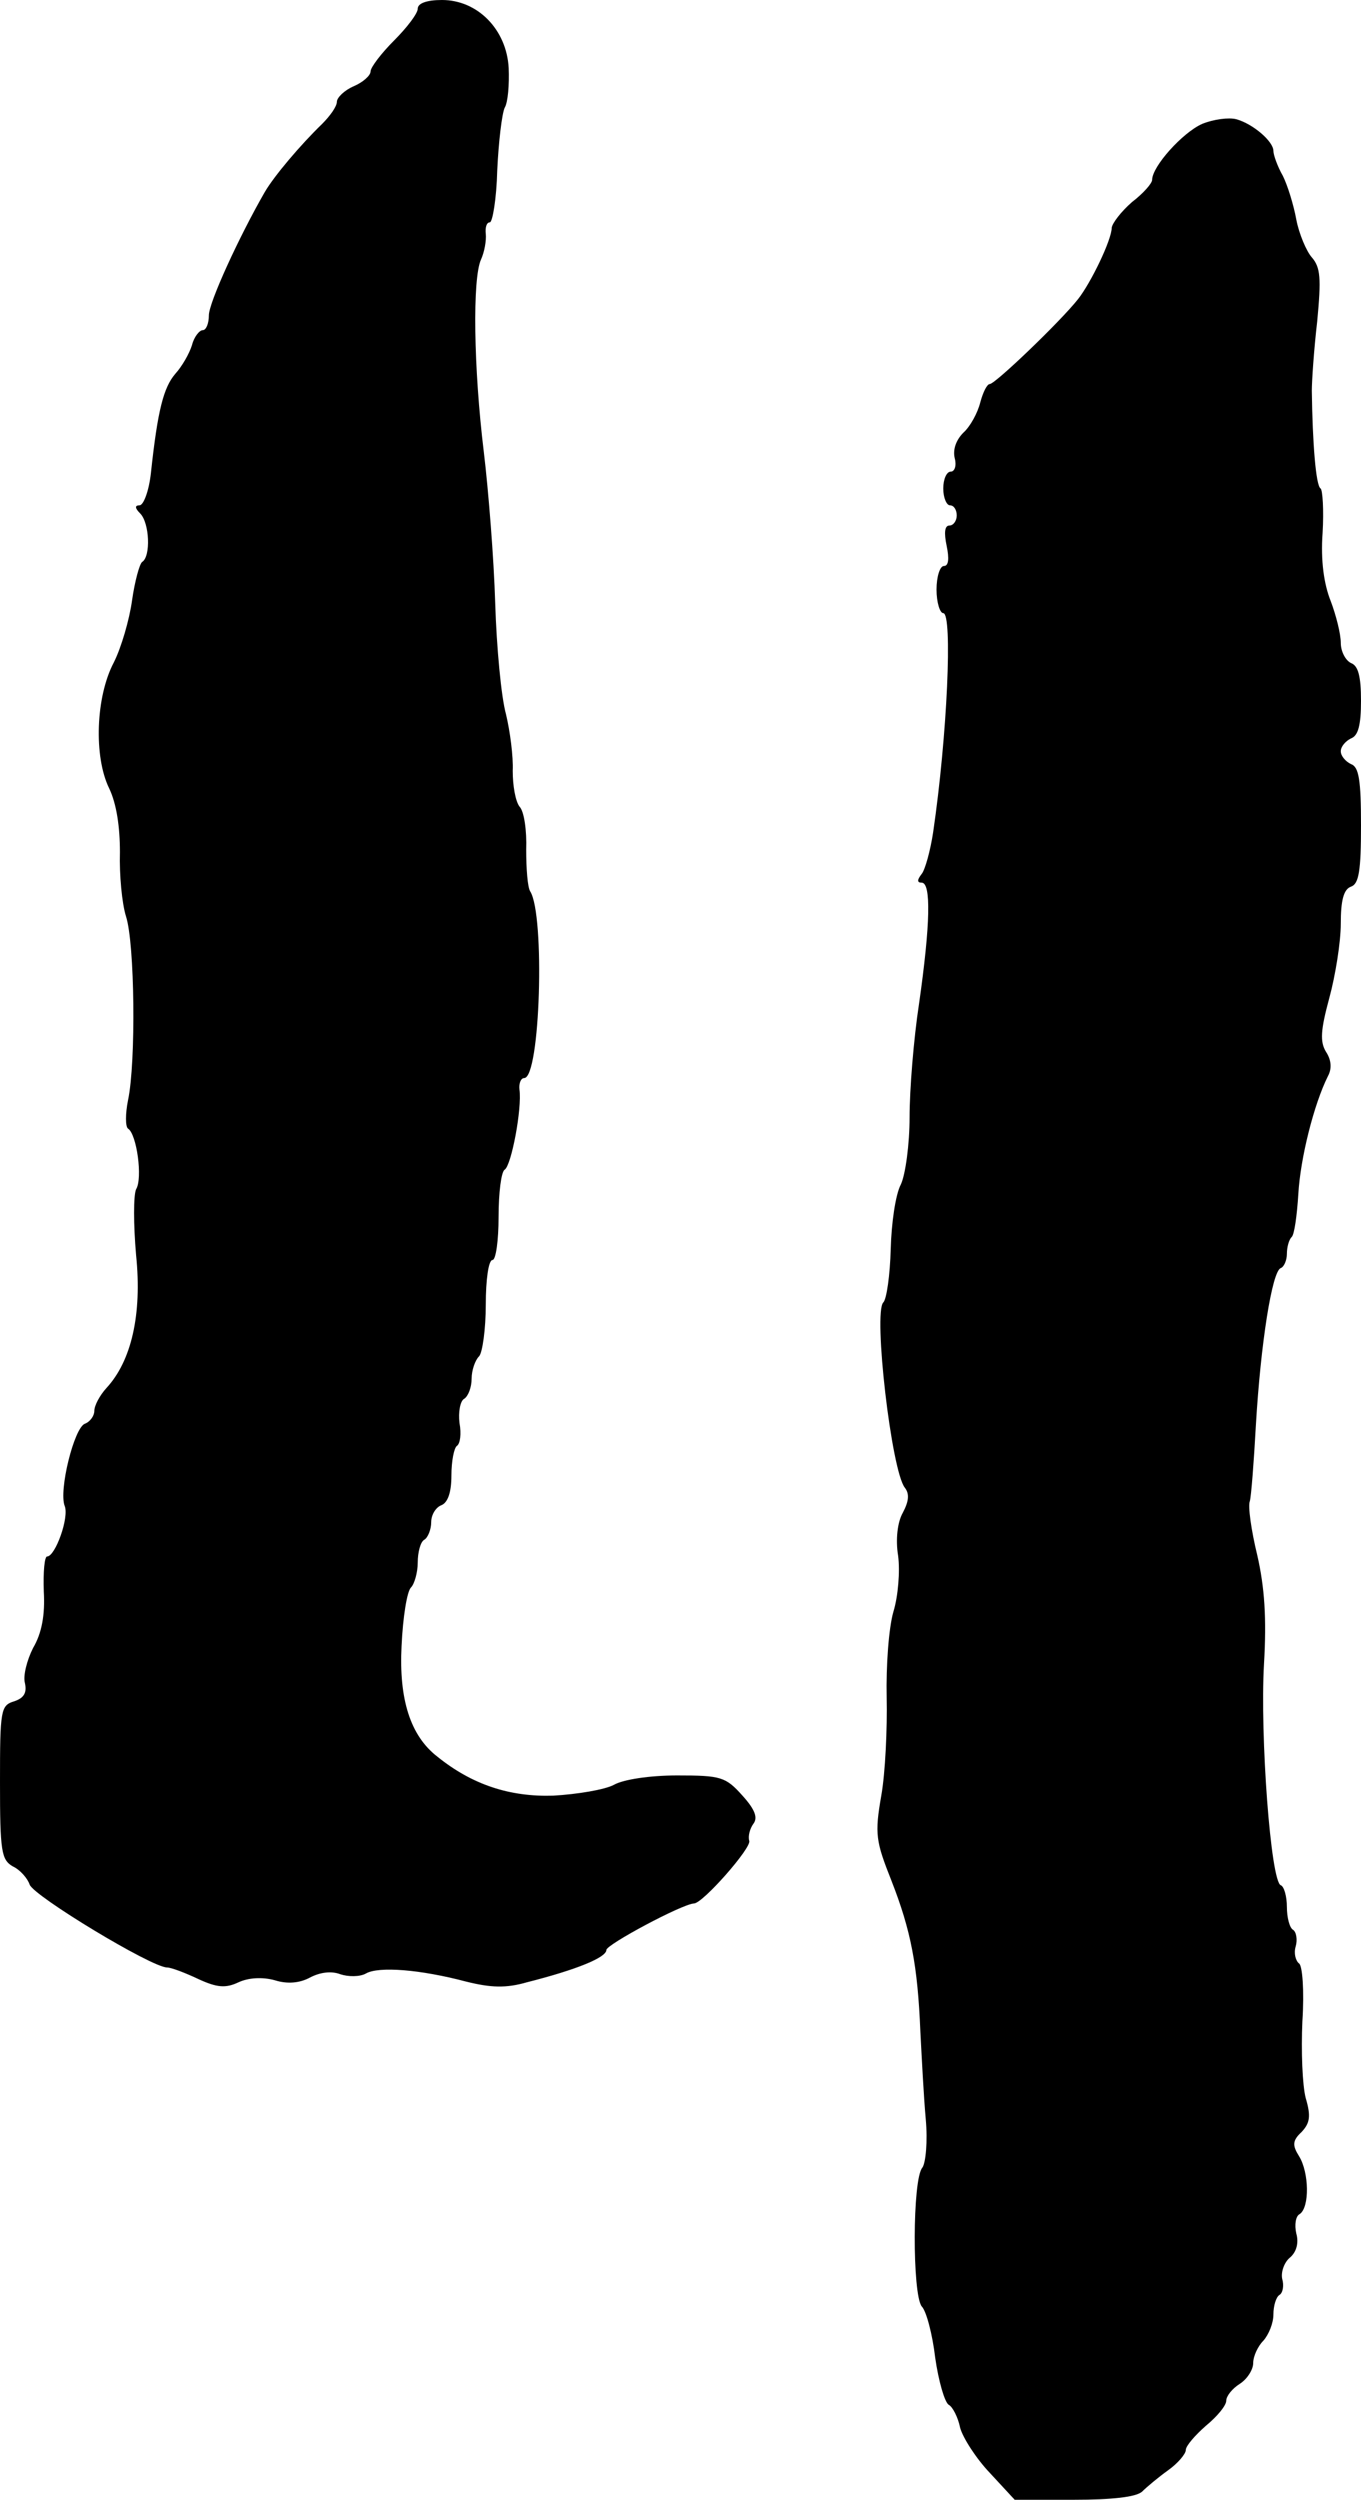 <?xml version="1.0" standalone="no"?>
<!DOCTYPE svg PUBLIC "-//W3C//DTD SVG 20010904//EN"
 "http://www.w3.org/TR/2001/REC-SVG-20010904/DTD/svg10.dtd">
<svg version="1.0" xmlns="http://www.w3.org/2000/svg"
 width="202pt" height="371pt" viewBox="0 0 202 371"
 preserveAspectRatio="xMidYMid meet">
<g transform="translate(0,371) scale(0.1,-0.1)"
fill="#000000" stroke="none">
<path d="M620 3697 c0 -7 -16 -28 -35 -47 -19 -19 -35 -40 -35 -46 0 -6 -11
-16 -25 -22 -14 -6 -25 -17 -25 -23 0 -7 -10 -21 -22 -33 -32 -31 -71 -77 -85
-101 -38 -66 -83 -164 -83 -183 0 -12 -4 -22 -9 -22 -5 0 -13 -10 -16 -22 -4
-13 -15 -32 -25 -43 -17 -20 -26 -53 -36 -147 -3 -27 -11 -48 -17 -48 -7 0 -7
-4 1 -12 14 -14 16 -64 3 -72 -4 -3 -11 -29 -15 -57 -4 -29 -16 -70 -27 -92
-27 -51 -30 -140 -7 -187 11 -23 16 -57 16 -95 -1 -33 3 -76 9 -95 13 -40 15
-216 3 -273 -4 -20 -4 -39 0 -42 13 -8 22 -74 12 -90 -4 -9 -4 -52 0 -98 9
-88 -7 -157 -44 -197 -10 -11 -18 -26 -18 -34 0 -7 -6 -16 -14 -19 -16 -6 -39
-99 -30 -122 7 -17 -14 -75 -26 -75 -4 0 -6 -23 -5 -52 2 -35 -3 -62 -16 -84
-9 -18 -15 -41 -12 -52 3 -14 -1 -22 -16 -27 -20 -6 -21 -13 -21 -120 0 -103
2 -115 19 -125 11 -5 22 -18 25 -27 6 -17 181 -123 204 -123 6 0 27 -8 46 -17
28 -13 41 -14 60 -5 15 7 36 8 54 3 19 -6 37 -4 52 4 15 8 32 10 45 5 12 -4
29 -4 38 1 19 11 81 6 149 -12 36 -9 59 -10 90 -1 75 19 118 37 118 48 0 8
112 68 130 69 13 0 86 83 82 93 -2 7 1 18 6 25 7 9 3 21 -16 42 -25 28 -32 30
-97 30 -41 0 -80 -6 -94 -14 -13 -7 -54 -14 -90 -16 -64 -2 -120 16 -172 58
-40 31 -57 85 -53 164 2 43 8 81 14 87 5 5 10 22 10 37 0 15 4 31 10 34 5 3
10 15 10 26 0 11 7 22 15 25 10 4 15 20 15 44 0 22 4 41 8 44 5 3 7 18 4 34
-2 16 1 33 7 36 6 4 11 17 11 30 0 12 5 27 11 33 5 5 10 40 10 77 0 36 4 66
10 66 5 0 9 29 9 64 0 36 4 67 9 70 10 6 26 91 22 119 -1 9 2 17 7 17 24 0 31
242 9 277 -4 6 -6 34 -6 62 1 28 -3 57 -10 64 -6 8 -10 31 -10 53 1 21 -4 59
-10 84 -7 25 -14 99 -16 165 -2 66 -10 167 -17 225 -15 123 -17 257 -4 285 5
11 8 28 7 38 -1 9 1 17 6 17 4 0 10 35 11 77 2 43 7 84 11 93 5 8 7 35 6 59
-3 57 -46 101 -99 101 -23 0 -36 -5 -36 -13z"/>
<path d="M1784 3526 c-29 -13 -74 -63 -74 -83 0 -5 -13 -20 -30 -33 -16 -14
-29 -31 -30 -38 0 -18 -31 -82 -50 -106 -26 -33 -123 -126 -131 -126 -4 0 -10
-12 -14 -27 -4 -16 -15 -36 -25 -45 -11 -11 -16 -25 -13 -38 3 -11 0 -20 -6
-20 -6 0 -11 -11 -11 -25 0 -14 5 -25 10 -25 6 0 10 -7 10 -15 0 -8 -5 -15
-11 -15 -7 0 -8 -11 -4 -30 4 -19 3 -30 -4 -30 -6 0 -11 -16 -11 -35 0 -19 5
-35 10 -35 14 0 6 -182 -15 -325 -4 -27 -12 -56 -17 -62 -7 -9 -7 -13 0 -13
14 0 13 -61 -4 -180 -8 -52 -14 -128 -14 -168 0 -40 -6 -85 -13 -100 -8 -15
-14 -58 -15 -96 -1 -38 -6 -74 -11 -79 -15 -15 12 -250 32 -275 7 -9 6 -20 -3
-37 -8 -14 -11 -40 -7 -64 3 -23 0 -60 -7 -83 -7 -24 -11 -81 -10 -127 1 -46
-2 -112 -8 -146 -10 -57 -8 -68 15 -126 29 -74 39 -126 43 -224 2 -38 5 -97 8
-130 3 -33 0 -65 -5 -72 -15 -17 -15 -188 -1 -206 7 -7 16 -42 20 -76 5 -35
14 -66 20 -70 6 -3 14 -19 17 -34 4 -15 24 -46 44 -67 l37 -40 88 0 c56 0 92
4 101 12 7 7 25 22 39 32 14 10 26 24 26 30 0 6 14 22 30 36 17 14 30 30 30
37 0 7 9 18 20 25 11 7 20 21 20 31 0 10 7 25 15 33 8 9 15 26 15 39 0 13 4
26 9 29 5 3 7 14 4 24 -2 10 3 24 11 31 10 8 14 22 10 36 -3 13 -1 26 5 29 15
10 14 62 -1 86 -10 16 -10 23 4 36 12 13 14 23 6 50 -5 19 -7 70 -5 114 3 46
0 83 -5 86 -5 4 -8 15 -5 25 3 10 1 22 -4 25 -5 3 -9 18 -9 34 0 15 -4 30 -9
32 -15 5 -31 223 -25 328 4 68 1 114 -10 162 -9 37 -14 73 -11 80 2 7 6 58 9
113 7 120 24 229 37 233 5 2 9 12 9 21 0 10 3 21 7 25 4 3 8 32 10 64 3 53 23
133 44 175 6 11 5 24 -3 36 -9 15 -8 32 5 80 9 33 17 83 17 110 0 34 4 51 15
55 12 4 15 24 15 91 0 67 -3 87 -15 91 -8 4 -15 12 -15 19 0 7 7 15 15 19 11
4 15 20 15 56 0 36 -4 52 -15 56 -8 4 -15 17 -15 30 0 13 -7 41 -15 62 -10 25
-15 60 -12 101 2 34 0 64 -3 66 -7 4 -12 68 -13 145 0 14 3 60 8 103 6 64 5
80 -8 95 -8 9 -19 35 -23 56 -4 22 -13 51 -20 65 -8 14 -14 31 -14 37 0 14
-30 40 -55 47 -11 3 -34 0 -51 -7z"/>
</g>
</svg>
